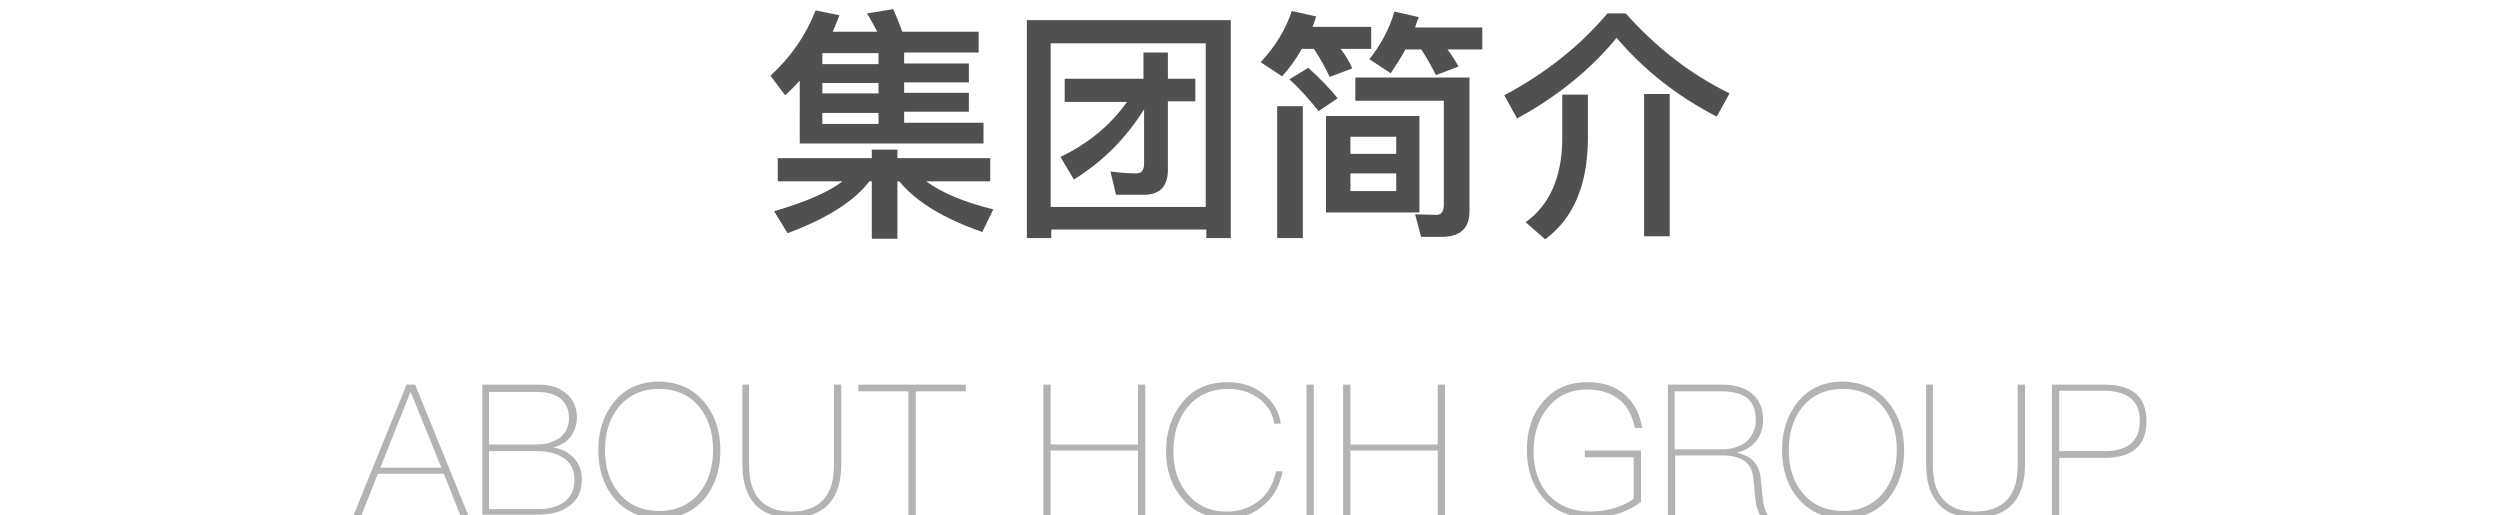 <?xml version="1.0" encoding="utf-8"?>
<!-- Generator: Adobe Illustrator 23.0.0, SVG Export Plug-In . SVG Version: 6.00 Build 0)  -->
<svg version="1.0" id="图层_1" xmlns="http://www.w3.org/2000/svg" xmlns:xlink="http://www.w3.org/1999/xlink" x="0px" y="0px"
	 viewBox="0 0 409.5 84.4" style="enable-background:new 0 0 409.5 84.4;" xml:space="preserve">
<style type="text/css">
	.st0{fill:#E60D0D;}
	.st1{fill:#505050;}
	.st2{opacity:0.3;}
</style>
<!-- <path id="path137" class="st0" d="M89.7,44.9h75v4h-75V44.9z"/> -->
<g>
	<path class="st1" d="M130.9,13.3c-0.6,0.7-1.4,1.5-2.3,2.3l-2.4-3.2c3.3-3,5.8-6.6,7.4-10.7l3.9,0.8c-0.2,0.6-0.6,1.5-1.1,2.7h7.3
		c-0.6-1.1-1.1-2.1-1.7-3l4.3-0.7c0.6,1.3,1.1,2.6,1.5,3.7h12.5v3.4h-12.2v1.8h10.6v3.1h-10.6v1.7h10.6v3.1h-10.6v1.8h13v3.4h-30.1
		V13.3z M127.4,29.7v-3.8h15.4v-1.4h4.2v1.4h15.2v3.8h-10.5c2.6,1.9,6.2,3.4,11,4.6l-1.8,3.7c-6.3-2.2-10.8-4.9-13.6-8.3H147v9.4
		h-4.2v-9.4h-0.4c-2.5,3.3-7,6.1-13.4,8.5l-2.2-3.6c5.1-1.5,8.9-3.1,11.2-4.9H127.4z M143.9,10.5V8.7h-9.2v1.8H143.9z M143.9,15.3
		v-1.7h-9.2v1.7H143.9z M143.9,20.3v-1.8h-9.2v1.8H143.9z"/>
	<path class="st1" d="M201.6,3.3V39h-4v-1.4h-25.4V39h-4V3.3H201.6z M172.1,33.9h25.4V7.1h-25.4V33.9z M174.3,12.9h13V8.6h4v4.3h4.5
		v3.7h-4.5v11.2c0,2.7-1.3,4.1-3.9,4.1h-4.6l-0.9-3.8c1.7,0.2,3.1,0.3,4.2,0.3c0.9,0,1.3-0.5,1.3-1.6v-8.9c-3,4.8-6.8,8.6-11.5,11.5
		l-2.2-3.7c4.6-2.2,8.2-5.2,10.9-9h-10.2V12.9z"/>
	<path class="st1" d="M213.2,8.1c-1,1.7-2,3.1-3.2,4.4l-3.5-2.3c2.4-2.6,4.1-5.4,5.1-8.4l4,0.9l-0.6,1.7h9.6v3.6h-5
		c0.8,1.1,1.5,2.2,1.9,3.2l-3.7,1.4c-0.7-1.5-1.5-3-2.6-4.6H213.2z M209.2,17.4h4.2v21.6h-4.2V17.4z M214.3,11.1
		c2.1,1.9,3.7,3.6,4.8,5l-3.1,2.1c-1.4-1.7-2.9-3.5-4.8-5.2L214.3,11.1z M217.2,19h15.3v15.8h-15.3V19z M221.2,25.2h7.5v-2.8h-7.5
		V25.2z M228.7,31.3v-2.9h-7.5v2.9H228.7z M232.8,38.9l-1-3.8l3.5,0.1c0.8,0,1.2-0.6,1.2-1.7v-17H222v-3.8h18.7v21.9
		c0,2.8-1.5,4.2-4.6,4.2H232.8z M230.2,8.1c-0.6,1.2-1.5,2.5-2.4,3.9l-3.5-2.3c1.9-2.4,3.3-5,4.1-7.8l4,0.9
		c-0.3,0.7-0.5,1.3-0.6,1.7h11v3.6h-5.7c0.6,0.8,1.2,1.7,1.8,2.8l-3.7,1.4c-0.8-1.6-1.6-3-2.4-4.2H230.2z"/>
	<path class="st1" d="M266.3,2.2c4.9,5.5,10.5,9.9,17,13.1l-2.1,3.8c-6.4-3.3-11.9-7.6-16.4-12.9c-4.1,5-9.5,9.5-16.3,13.2l-2.1-3.8
		c6.8-3.6,12.4-8.1,16.9-13.4H266.3z M255.9,15.5h4.2V23c-0.1,7.4-2.4,12.8-7,16.2l-3.2-2.8c3.9-2.8,5.9-7.3,6-13.4V15.5z
		 M269.3,15.4h4.2v23.3h-4.2V15.4z"/>
</g>
<g class="st2">
	<path d="M66.6,63H68l8.7,21.4h-1.3l-2.7-6.8H61.9l-2.7,6.8h-1.3L66.6,63z M62.3,76.6h10l-5-12.3h-0.1L62.3,76.6z"/>
	<path d="M79,63h9.3c1.8,0,3.3,0.5,4.4,1.4c1.2,1,1.8,2.3,1.8,4c0,1.2-0.4,2.3-1.1,3.2c-0.7,0.9-1.7,1.4-2.8,1.7
		c1.4,0.2,2.5,0.8,3.4,1.7c0.9,1,1.3,2.2,1.3,3.5c0,2-0.7,3.5-2.2,4.5c-1.3,0.9-3,1.3-5,1.3H79V63z M80.1,64.1v8.7h7.9
		c1.5,0,2.7-0.4,3.7-1.1c1-0.8,1.5-1.9,1.5-3.2c0-1.4-0.5-2.5-1.5-3.3c-0.9-0.7-2.2-1-3.8-1H80.1z M80.1,73.9v9.5h8.1
		c1.7,0,3.1-0.4,4.1-1.1c1.2-0.8,1.8-2.1,1.8-3.7c0-1.6-0.6-2.8-1.8-3.6c-1.1-0.7-2.5-1.1-4.2-1.1H80.1z"/>
	<path d="M115.4,65.9c1.7,2.1,2.6,4.7,2.6,7.9c0,3.2-0.9,5.8-2.6,7.9c-1.9,2.2-4.3,3.2-7.4,3.2c-3.1,0-5.6-1.1-7.4-3.3
		c-1.7-2-2.6-4.7-2.6-7.9c0-3.2,0.9-5.8,2.6-7.9c1.8-2.2,4.3-3.3,7.4-3.3C111.1,62.6,113.6,63.7,115.4,65.9z M101.4,66.6
		c-1.5,1.8-2.3,4.2-2.3,7.1c0,3,0.8,5.3,2.3,7.1c1.6,1.9,3.8,2.9,6.6,2.9c2.7,0,4.9-1,6.5-2.9c1.5-1.8,2.3-4.2,2.3-7.1
		c0-2.9-0.8-5.3-2.3-7.1c-1.6-1.9-3.8-2.9-6.5-2.9C105.2,63.7,103,64.7,101.4,66.6z"/>
	<path d="M121.5,63h1.2v13.1c0,2.5,0.5,4.3,1.6,5.6c1.2,1.4,2.9,2.1,5.3,2.1c2.4,0,4.2-0.7,5.4-2.1c1.1-1.3,1.6-3.1,1.6-5.6V63h1.2
		v13c0,2.8-0.6,4.9-1.9,6.4c-1.4,1.6-3.4,2.4-6.2,2.4c-2.8,0-4.9-0.8-6.2-2.4c-1.3-1.5-1.9-3.6-1.9-6.4V63z"/>
	<path d="M140.6,63h17.6v1.1h-8.2v20.3h-1.2V64.1h-8.2V63z"/>
	<path d="M170.9,63h1.2v9.8h14.3V63h1.2v21.4h-1.2V73.8h-14.3v10.6h-1.2V63z"/>
	<path d="M206.8,64.4c1.7,1.3,2.7,2.9,3,5h-1.1c-0.2-1.7-1.1-3.1-2.6-4.2c-1.4-1-3.1-1.5-4.9-1.5c-2.8,0-5,1-6.7,3
		c-1.5,1.9-2.3,4.3-2.3,7.2c0,2.9,0.8,5.2,2.3,7c1.6,1.9,3.7,2.9,6.4,2.9c1.9,0,3.6-0.5,5.1-1.6c1.6-1.2,2.6-2.9,3-5h1.1
		c-0.5,2.5-1.6,4.4-3.4,5.8c-1.6,1.3-3.6,1.9-5.8,1.9c-3,0-5.5-1.1-7.3-3.3c-1.7-2-2.6-4.6-2.6-7.7c0-3.2,0.9-5.8,2.6-7.9
		c1.8-2.3,4.3-3.4,7.5-3.4C203.3,62.6,205.2,63.2,206.8,64.4z"/>
	<path d="M214,63h1.2v21.4H214V63z"/>
	<path d="M220,63h1.2v9.8h14.3V63h1.2v21.4h-1.2V73.8h-14.3v10.6H220V63z"/>
	<path d="M266.2,64.7c1.5,1.3,2.4,3.1,2.8,5.4h-1.2c-0.4-1.9-1.2-3.5-2.4-4.5c-1.4-1.2-3.2-1.8-5.4-1.8c-2.7,0-4.9,1-6.5,3
		c-1.5,1.9-2.3,4.2-2.3,7.1c0,2.9,0.8,5.2,2.3,7c1.7,1.9,4,2.9,7,2.9c1.3,0,2.6-0.2,4-0.6c1.3-0.4,2.3-0.9,3.1-1.5v-6.8h-8v-1.1h9.2
		v8.4c-1,0.8-2.2,1.4-3.6,1.9c-1.6,0.5-3.1,0.7-4.7,0.7c-3.3,0-5.9-1.1-7.8-3.3c-1.7-2-2.6-4.6-2.6-7.7c0-3.2,0.8-5.8,2.5-7.8
		c1.8-2.3,4.3-3.4,7.4-3.4C262.6,62.6,264.7,63.3,266.2,64.7z"/>
	<path d="M273.2,63h8.9c2.1,0,3.7,0.5,4.9,1.5c1.2,1,1.8,2.4,1.8,4.3c0,1.3-0.4,2.5-1.1,3.4c-0.7,0.9-1.8,1.6-3.1,1.9v0.1
		c2.3,0.5,3.5,1.8,3.8,4l0.3,3.1c0.1,1.3,0.4,2.4,0.9,3.1h-1.3c-0.4-0.7-0.7-1.7-0.8-2.9l-0.3-3.1c-0.1-1.4-0.7-2.4-1.6-3
		c-0.8-0.5-2-0.8-3.5-0.8h-7.7v9.8h-1.2V63z M274.3,64.1v9.5h7.7c1.8,0,3.2-0.5,4.2-1.4c0.9-0.9,1.4-2,1.4-3.4
		c0-1.5-0.4-2.7-1.3-3.5c-0.9-0.8-2.4-1.2-4.3-1.2H274.3z"/>
	<path d="M309.3,65.9c1.7,2.1,2.6,4.7,2.6,7.9c0,3.2-0.9,5.8-2.6,7.9c-1.9,2.2-4.3,3.2-7.4,3.2c-3.1,0-5.6-1.1-7.4-3.3
		c-1.7-2-2.6-4.7-2.6-7.9c0-3.2,0.9-5.8,2.6-7.9c1.8-2.2,4.3-3.3,7.4-3.3C305,62.6,307.5,63.7,309.3,65.9z M295.3,66.6
		c-1.5,1.8-2.3,4.2-2.3,7.1c0,3,0.8,5.3,2.3,7.1c1.6,1.9,3.8,2.9,6.6,2.9c2.7,0,4.9-1,6.5-2.9c1.5-1.8,2.3-4.2,2.3-7.1
		c0-2.9-0.8-5.3-2.3-7.1c-1.6-1.9-3.8-2.9-6.5-2.9C299.1,63.7,296.9,64.7,295.3,66.6z"/>
	<path d="M315.4,63h1.2v13.1c0,2.5,0.5,4.3,1.6,5.6c1.2,1.4,2.9,2.1,5.3,2.1c2.4,0,4.2-0.7,5.4-2.1c1.1-1.3,1.6-3.1,1.6-5.6V63h1.2
		v13c0,2.8-0.6,4.9-1.9,6.4c-1.4,1.6-3.4,2.4-6.2,2.4c-2.8,0-4.9-0.8-6.2-2.4c-1.3-1.5-1.9-3.6-1.9-6.4V63z"/>
	<path d="M336.1,63h8.6c4.6,0,6.9,2,6.9,6c0,4-2.3,6-6.9,6h-7.4v9.4h-1.2V63z M337.3,64.1v9.8h7.4c1.9,0,3.4-0.4,4.4-1.3
		c0.9-0.8,1.4-2,1.4-3.7c0-1.6-0.5-2.8-1.4-3.6c-1-0.8-2.4-1.3-4.4-1.3H337.3z"/>
</g>
</svg>
